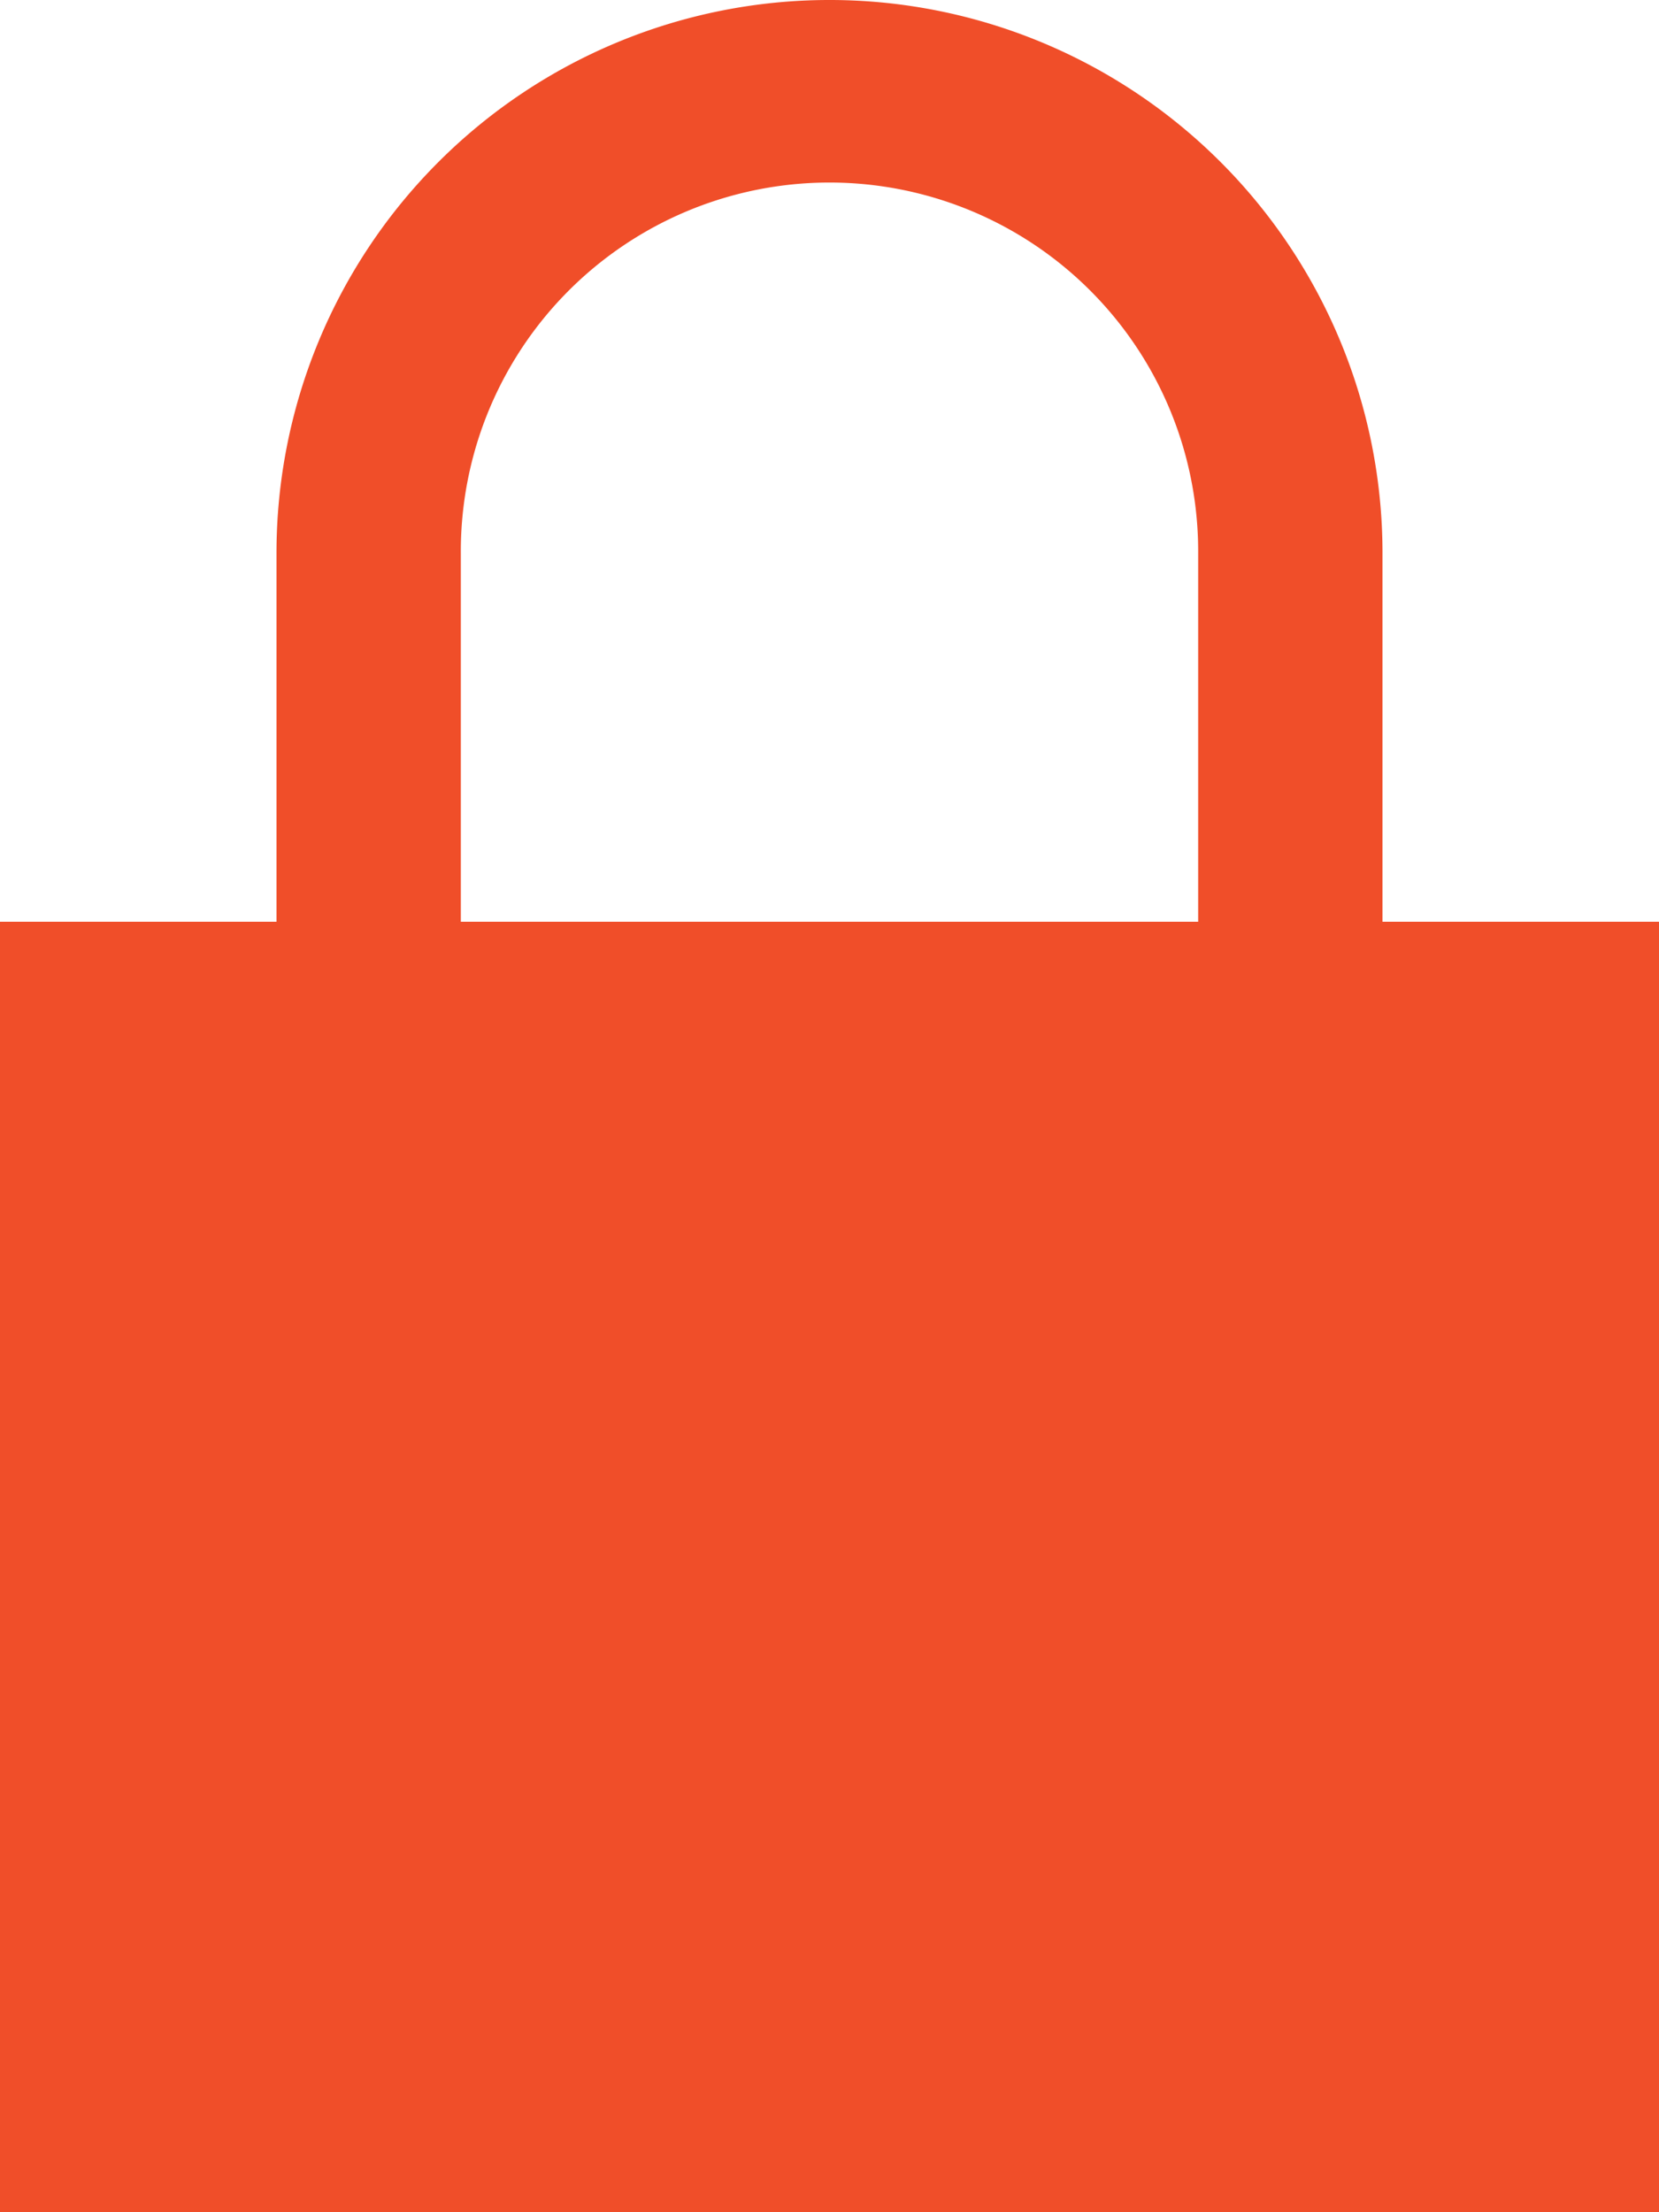<svg xmlns="http://www.w3.org/2000/svg" width="187.72" height="250.293" viewBox="0 0 187.72 250.293">
  <path id="iconmonstr-lock-1" d="M159.433,104.289V62.573a62.573,62.573,0,1,0-125.147,0v41.716H3v146H190.72v-146Zm-104.289,0V62.573a41.716,41.716,0,1,1,83.431,0v41.716Z" transform="translate(-3)" fill="#f04e29"/>
</svg>
